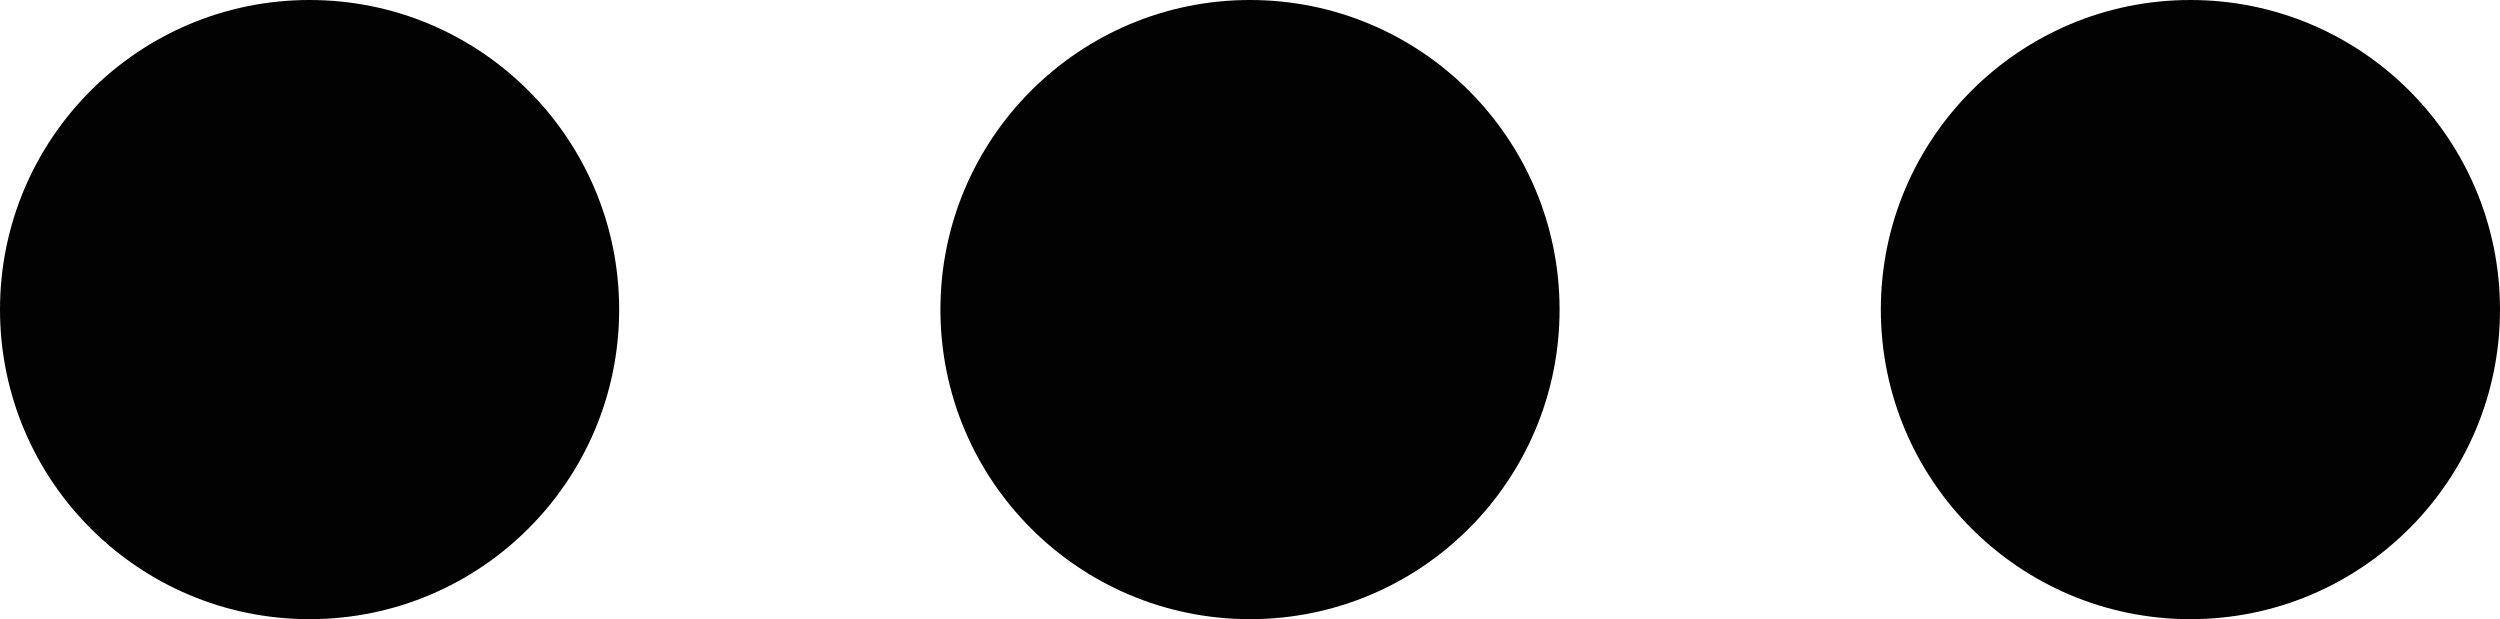 <?xml version="1.0" encoding="UTF-8"?>
<svg id="Layer_2" xmlns="http://www.w3.org/2000/svg" viewBox="0 0 34.24 8.48">
  <defs>
    <style>
      .cls-1 {
        fill: #020202;
      }
    </style>
  </defs>
  <g id="Layer_1-2" data-name="Layer_1">
    <circle class="cls-1" cx="4.24" cy="4.24" r="4.24"/>
    <circle class="cls-1" cx="17.12" cy="4.24" r="4.24"/>
    <circle class="cls-1" cx="30" cy="4.24" r="4.24"/>
  </g>
</svg>